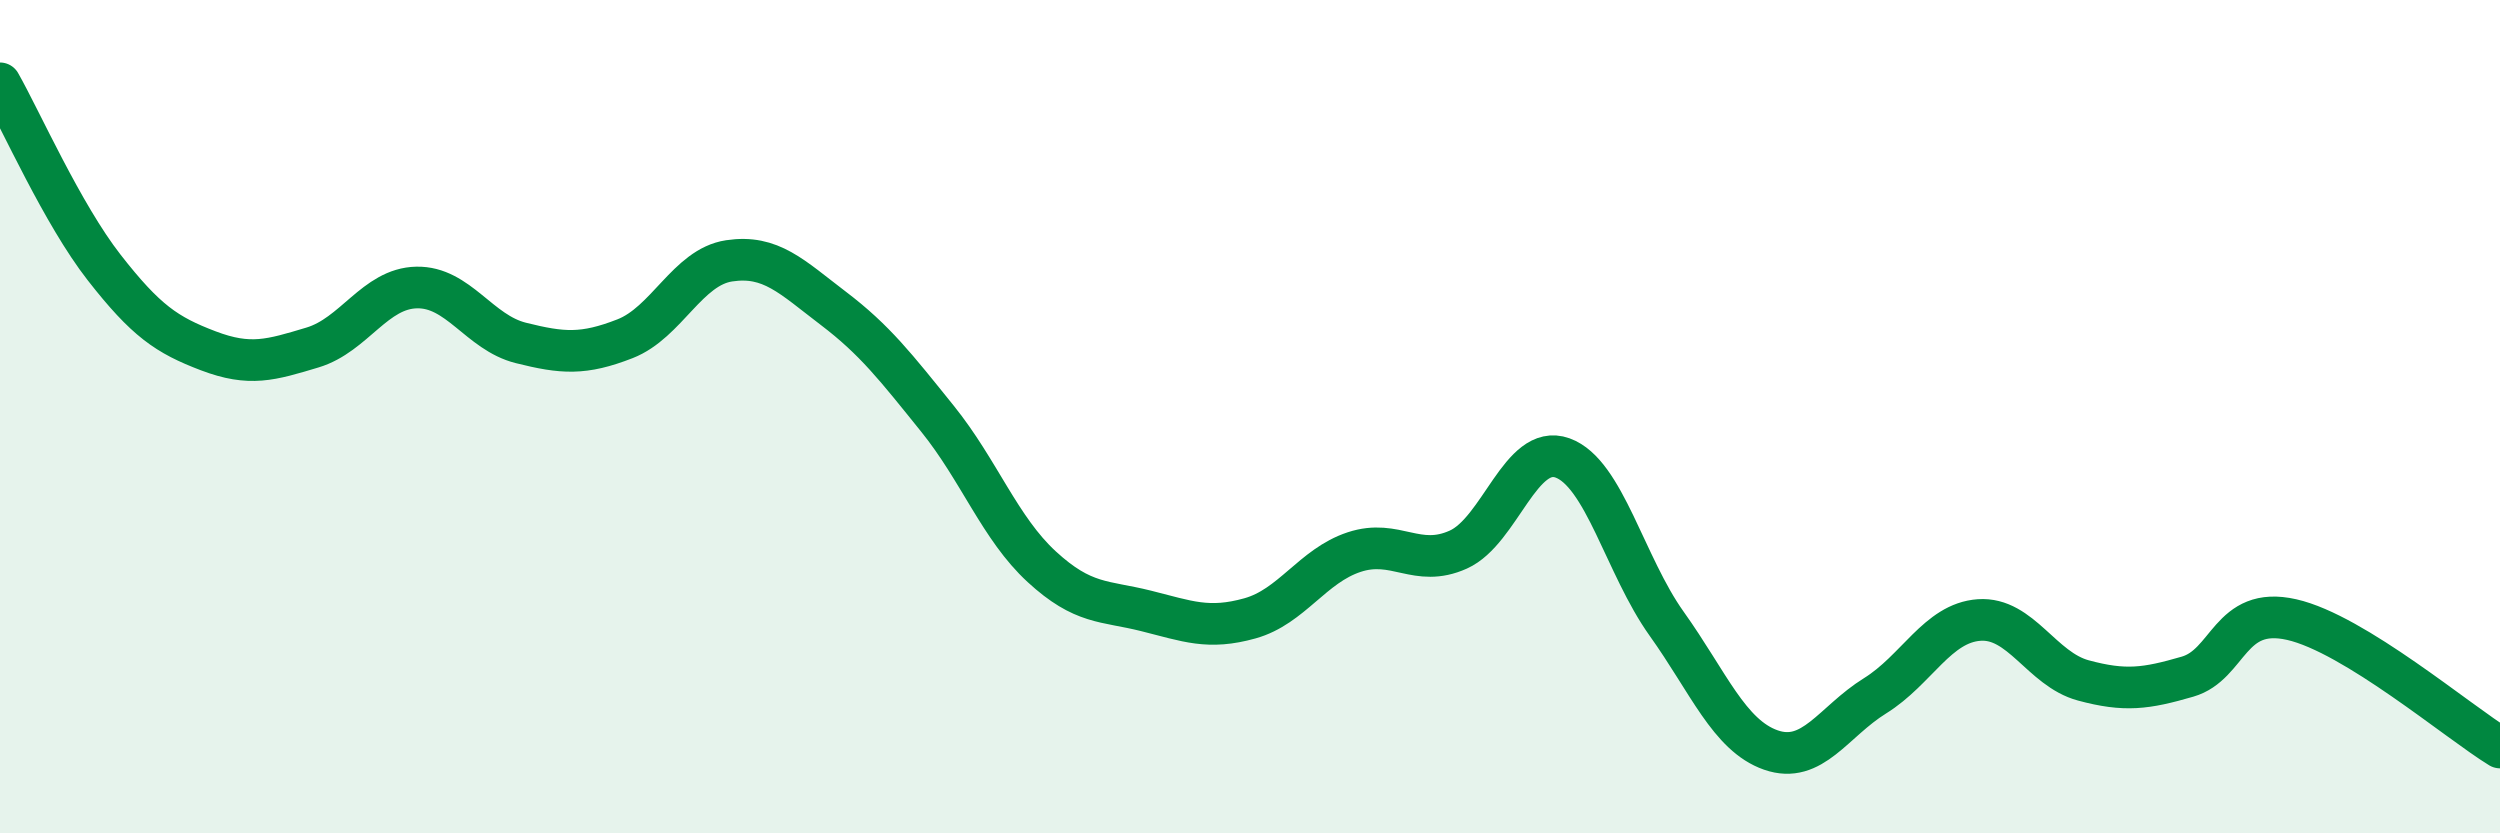 
    <svg width="60" height="20" viewBox="0 0 60 20" xmlns="http://www.w3.org/2000/svg">
      <path
        d="M 0,2 C 0.5,2.88 1.5,5.14 2.5,6.42 C 3.5,7.7 4,8.04 5,8.42 C 6,8.8 6.5,8.64 7.5,8.34 C 8.5,8.04 9,6.92 10,6.9 C 11,6.88 11.5,7.98 12.5,8.23 C 13.5,8.48 14,8.52 15,8.13 C 16,7.74 16.5,6.41 17.5,6.26 C 18.5,6.11 19,6.64 20,7.4 C 21,8.16 21.5,8.81 22.5,10.05 C 23.5,11.29 24,12.68 25,13.6 C 26,14.52 26.5,14.41 27.5,14.66 C 28.5,14.91 29,15.12 30,14.84 C 31,14.56 31.5,13.58 32.5,13.25 C 33.5,12.92 34,13.64 35,13.19 C 36,12.74 36.5,10.63 37.5,10.99 C 38.5,11.35 39,13.57 40,14.97 C 41,16.37 41.5,17.65 42.5,18 C 43.5,18.35 44,17.32 45,16.7 C 46,16.08 46.5,14.95 47.5,14.88 C 48.5,14.81 49,16.06 50,16.33 C 51,16.6 51.5,16.53 52.5,16.24 C 53.5,15.95 53.5,14.53 55,14.87 C 56.5,15.21 59,17.33 60,17.94L60 20L0 20Z"
        fill="#008740"
        opacity="0.1"
        stroke-linecap="round"
        stroke-linejoin="round"
      />
      <path
        d="M 0,2 C 0.5,2.88 1.5,5.14 2.5,6.42 C 3.5,7.7 4,8.04 5,8.42 C 6,8.8 6.5,8.64 7.5,8.34 C 8.5,8.04 9,6.92 10,6.9 C 11,6.88 11.5,7.98 12.5,8.23 C 13.5,8.48 14,8.52 15,8.13 C 16,7.74 16.5,6.41 17.5,6.26 C 18.5,6.11 19,6.64 20,7.4 C 21,8.16 21.5,8.81 22.5,10.05 C 23.5,11.29 24,12.68 25,13.6 C 26,14.52 26.5,14.41 27.5,14.66 C 28.5,14.91 29,15.12 30,14.84 C 31,14.56 31.5,13.58 32.5,13.25 C 33.5,12.92 34,13.64 35,13.19 C 36,12.74 36.5,10.63 37.5,10.99 C 38.5,11.35 39,13.57 40,14.97 C 41,16.37 41.5,17.65 42.5,18 C 43.5,18.35 44,17.32 45,16.7 C 46,16.08 46.5,14.95 47.5,14.88 C 48.5,14.81 49,16.06 50,16.33 C 51,16.6 51.5,16.53 52.5,16.24 C 53.5,15.95 53.5,14.53 55,14.87 C 56.5,15.21 59,17.33 60,17.94"
        stroke="#008740"
        stroke-width="1"
        fill="none"
        stroke-linecap="round"
        stroke-linejoin="round"
      />
    </svg>
  